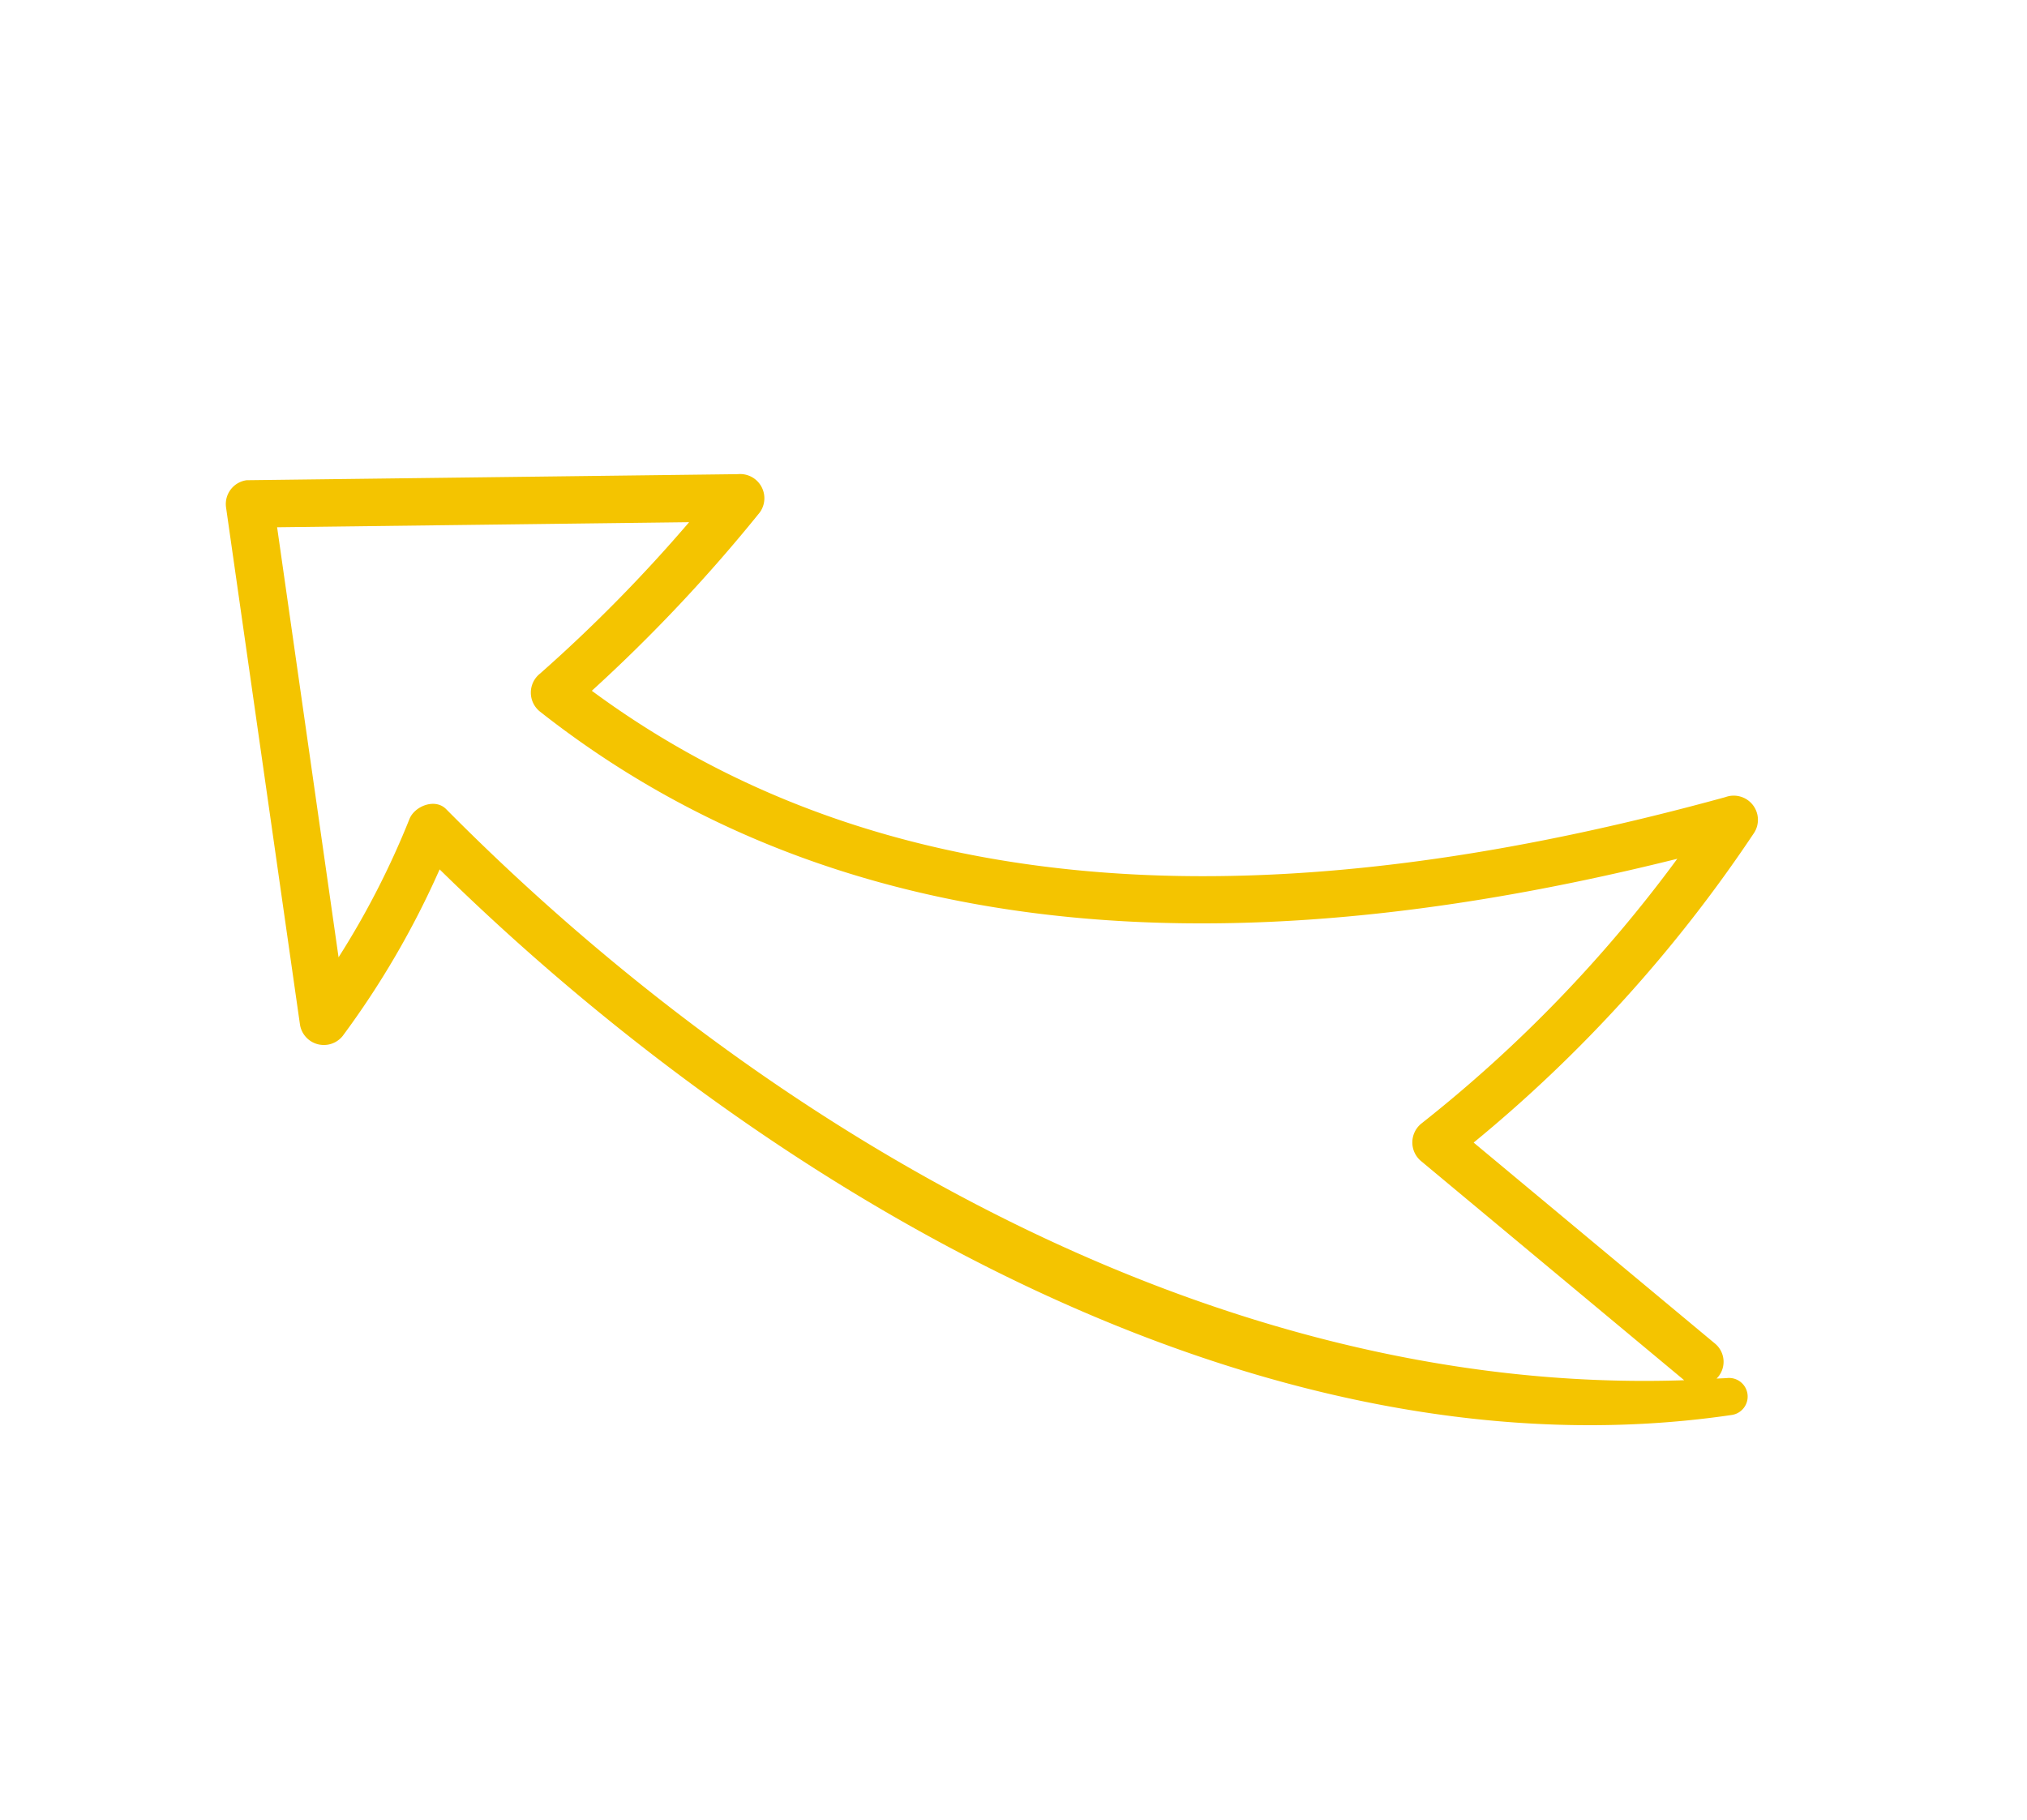 <svg xmlns="http://www.w3.org/2000/svg" width="139.425" height="125.221" viewBox="0 0 139.425 125.221">
  <path id="Path_1834" data-name="Path 1834" d="M217.057,124.083l-26.675,24.131a1.662,1.662,0,0,0,.982,2.873,59.959,59.959,0,0,0,13.24-.879c-5.722,30.946-3.524,70.435,18.59,94.677a1.28,1.28,0,0,0,1.921-1.691c-.15-.19-.289-.387-.436-.58a1.627,1.627,0,0,0,1.937-1.446q1.089-10.744,2.179-21.486a97.521,97.521,0,0,0,28.363,4.078,1.663,1.663,0,0,0,1.025-3.009c-20.506-17.6-38.752-40.42-37.538-68.735a109.919,109.919,0,0,0,16.629,2.717,1.665,1.665,0,0,0,1.339-2.726l-19.236-27.774A1.655,1.655,0,0,0,217.057,124.083Zm35.757,96.294a94.451,94.451,0,0,1-24.918-4.4,1.67,1.67,0,0,0-2.182,1.453q-1.188,11.7-2.374,23.4c-18.85-26-21.151-61.952-15.049-92.568.213-1.067-1.043-1.914-1.974-1.712a57.439,57.439,0,0,1-10.614,1.277l22.163-20.048q8.068,11.652,16.136,23.3a104.694,104.694,0,0,1-14.36-2.674,1.67,1.67,0,0,0-2.179,1.45C215.332,178.64,232.447,202.043,252.814,220.377Z" transform="translate(-208.702 145.437) rotate(-56)" fill="#f4c400"/>
</svg>
